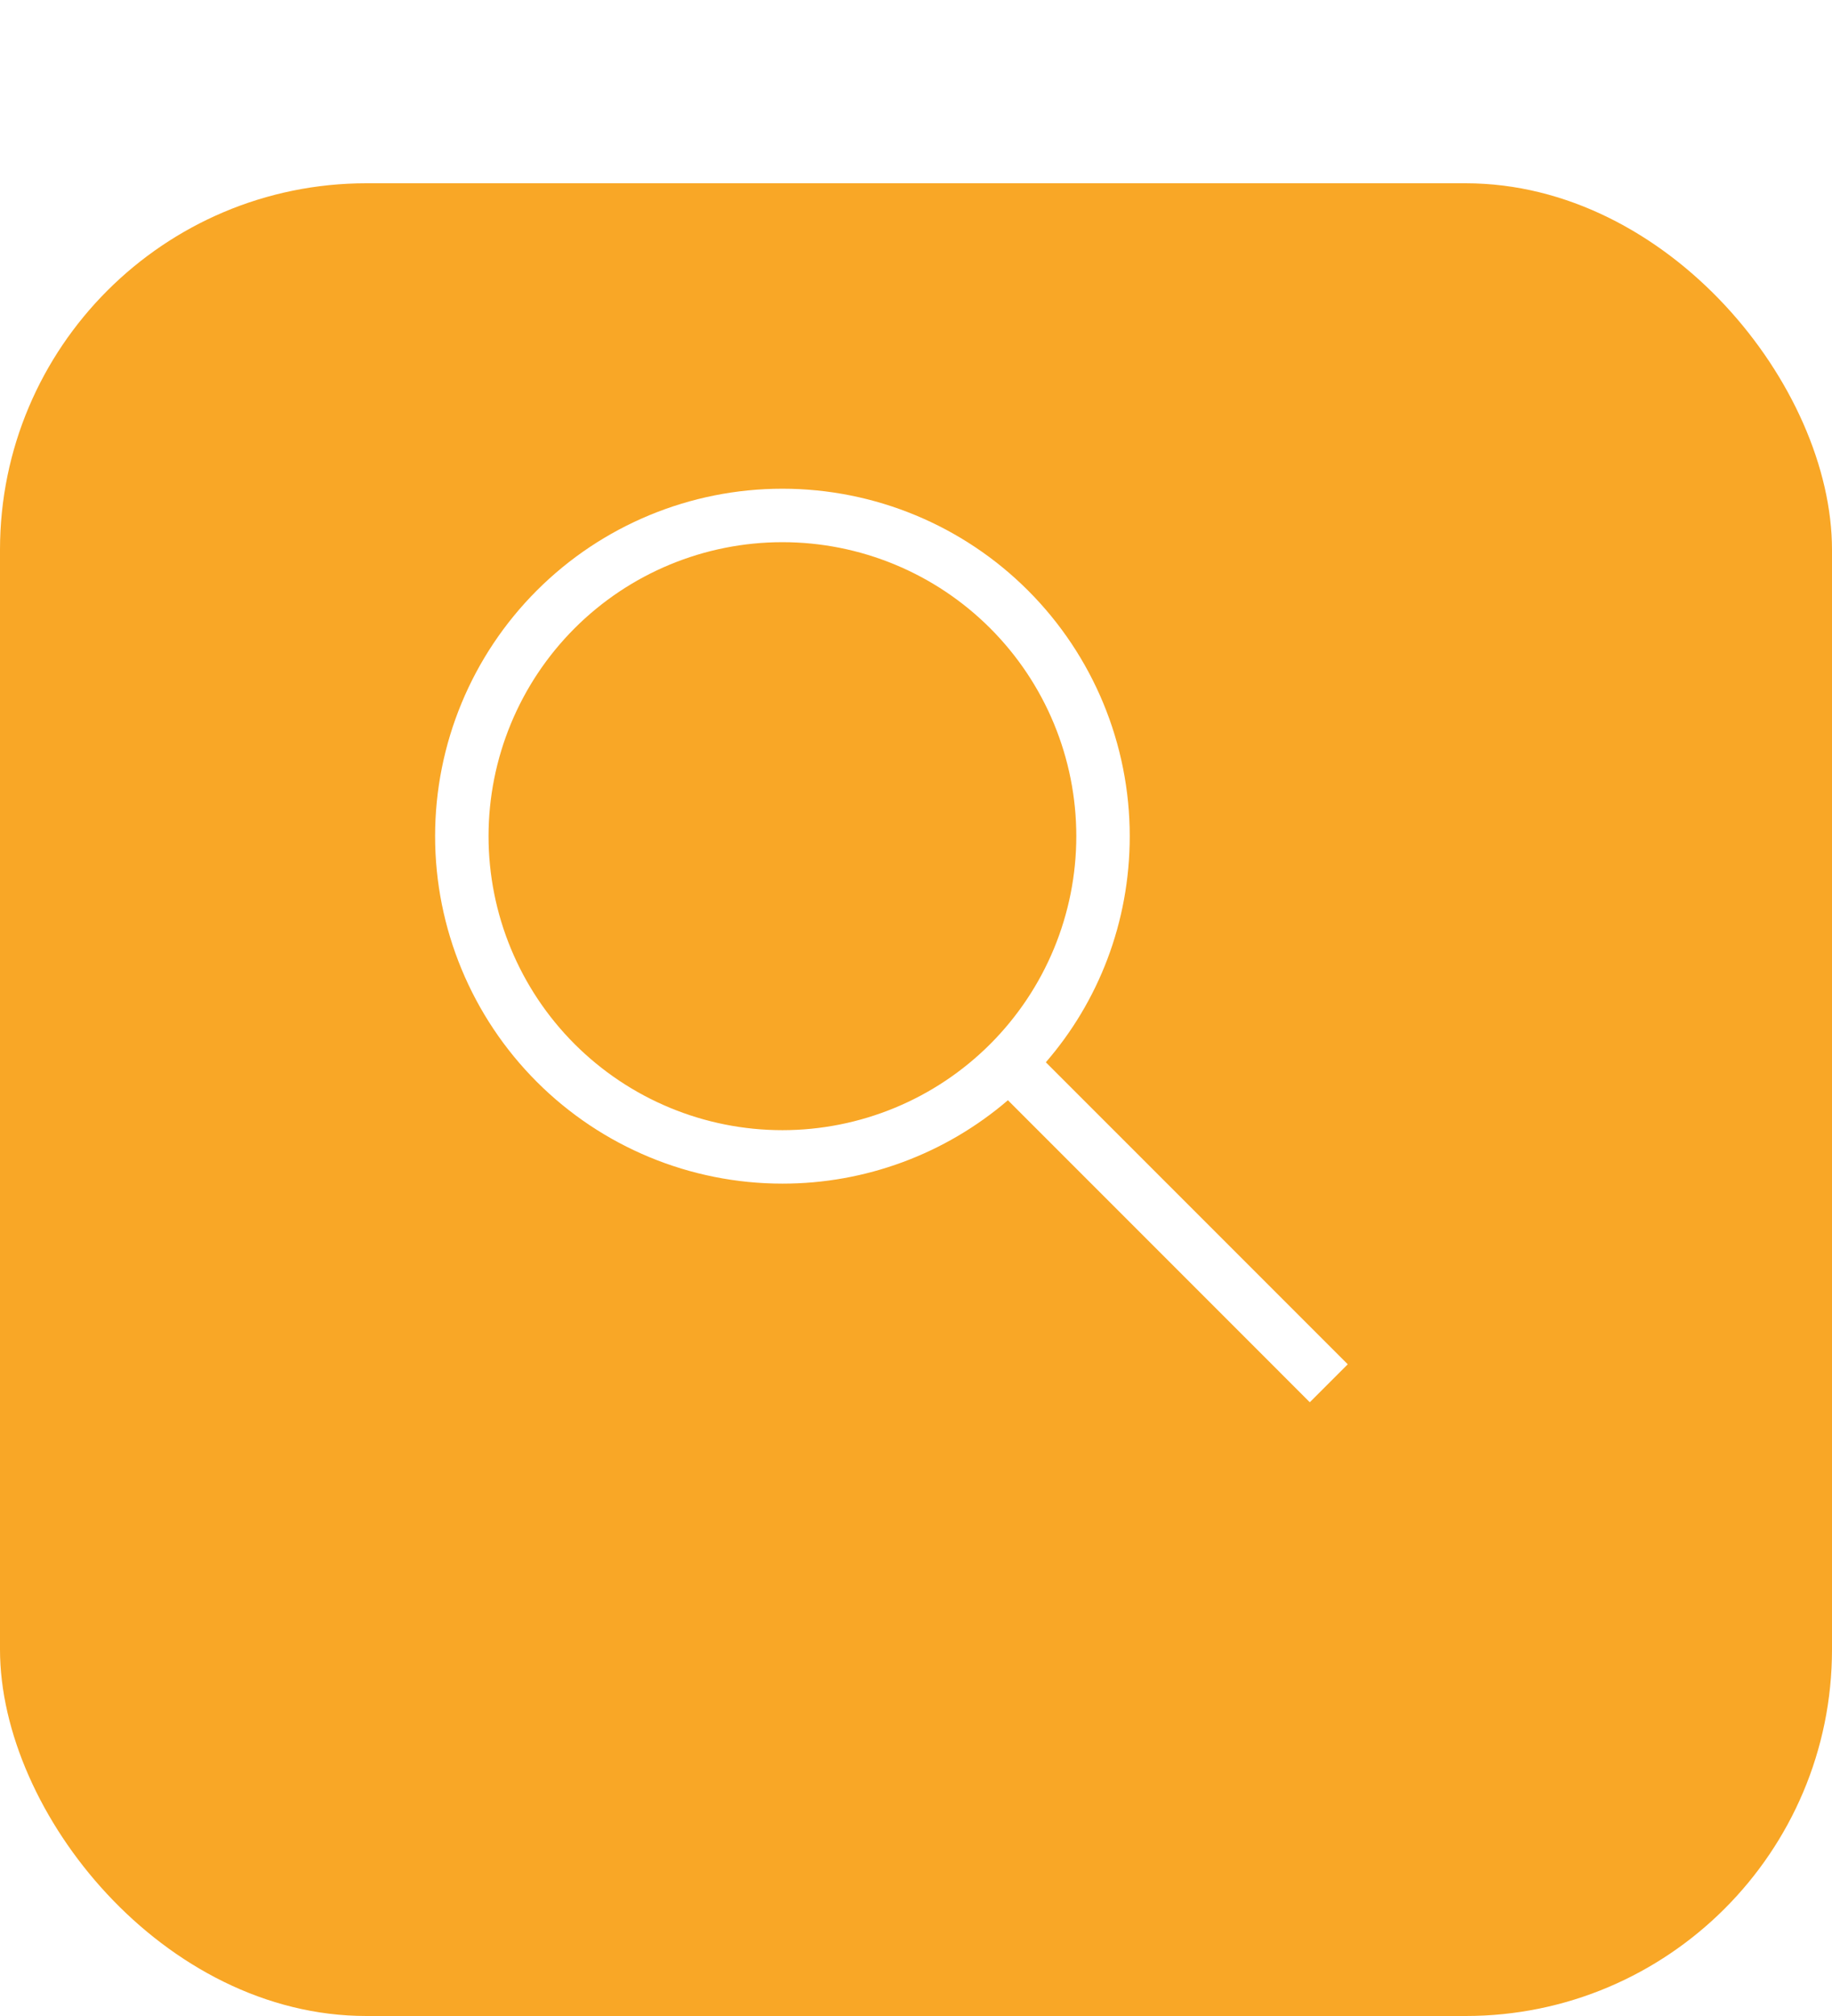 <svg width="100" height="110" viewBox="0 0 100 110" fill="none" xmlns="http://www.w3.org/2000/svg">
<g filter="url(#filter0_d_1790_4)">
<rect width="100" height="100" rx="20" fill="#F9A726"/>
</g>
<path d="M42.708 26.666C47.736 26.666 52.559 28.663 56.114 32.219C59.669 35.774 61.667 40.596 61.667 45.624C61.667 50.349 59.946 54.666 57.087 57.962L73.567 74.441L71.496 76.512L55.017 60.033C51.59 62.973 47.223 64.587 42.708 64.583C37.68 64.583 32.858 62.585 29.303 59.03C25.747 55.474 23.75 50.652 23.75 45.624C23.75 40.596 25.747 35.774 29.303 32.219C32.858 28.663 37.68 26.666 42.708 26.666ZM42.708 29.583C38.454 29.583 34.374 31.273 31.365 34.281C28.357 37.29 26.667 41.37 26.667 45.624C26.667 49.879 28.357 53.959 31.365 56.968C34.374 59.976 38.454 61.666 42.708 61.666C44.815 61.666 46.901 61.251 48.847 60.445C50.794 59.639 52.562 58.457 54.051 56.968C55.541 55.478 56.723 53.709 57.529 51.763C58.335 49.817 58.75 47.731 58.75 45.624C58.75 43.518 58.335 41.432 57.529 39.486C56.723 37.539 55.541 35.771 54.051 34.281C52.562 32.792 50.794 31.61 48.847 30.804C46.901 29.998 44.815 29.583 42.708 29.583Z" fill="white"/>
<defs>
<filter id="filter0_d_1790_4" x="0" y="0" width="100" height="110" filterUnits="userSpaceOnUse" color-interpolation-filters="sRGB">
<feFlood flood-opacity="0" result="BackgroundImageFix"/>
<feColorMatrix in="SourceAlpha" type="matrix" values="0 0 0 0 0 0 0 0 0 0 0 0 0 0 0 0 0 0 127 0" result="hardAlpha"/>
<feOffset dy="10"/>
<feComposite in2="hardAlpha" operator="out"/>
<feColorMatrix type="matrix" values="0 0 0 0 0.976 0 0 0 0 0.655 0 0 0 0 0.149 0 0 0 0.5 0"/>
<feBlend mode="normal" in2="BackgroundImageFix" result="effect1_dropShadow_1790_4"/>
<feBlend mode="normal" in="SourceGraphic" in2="effect1_dropShadow_1790_4" result="shape"/>
</filter>
</defs>
</svg>
